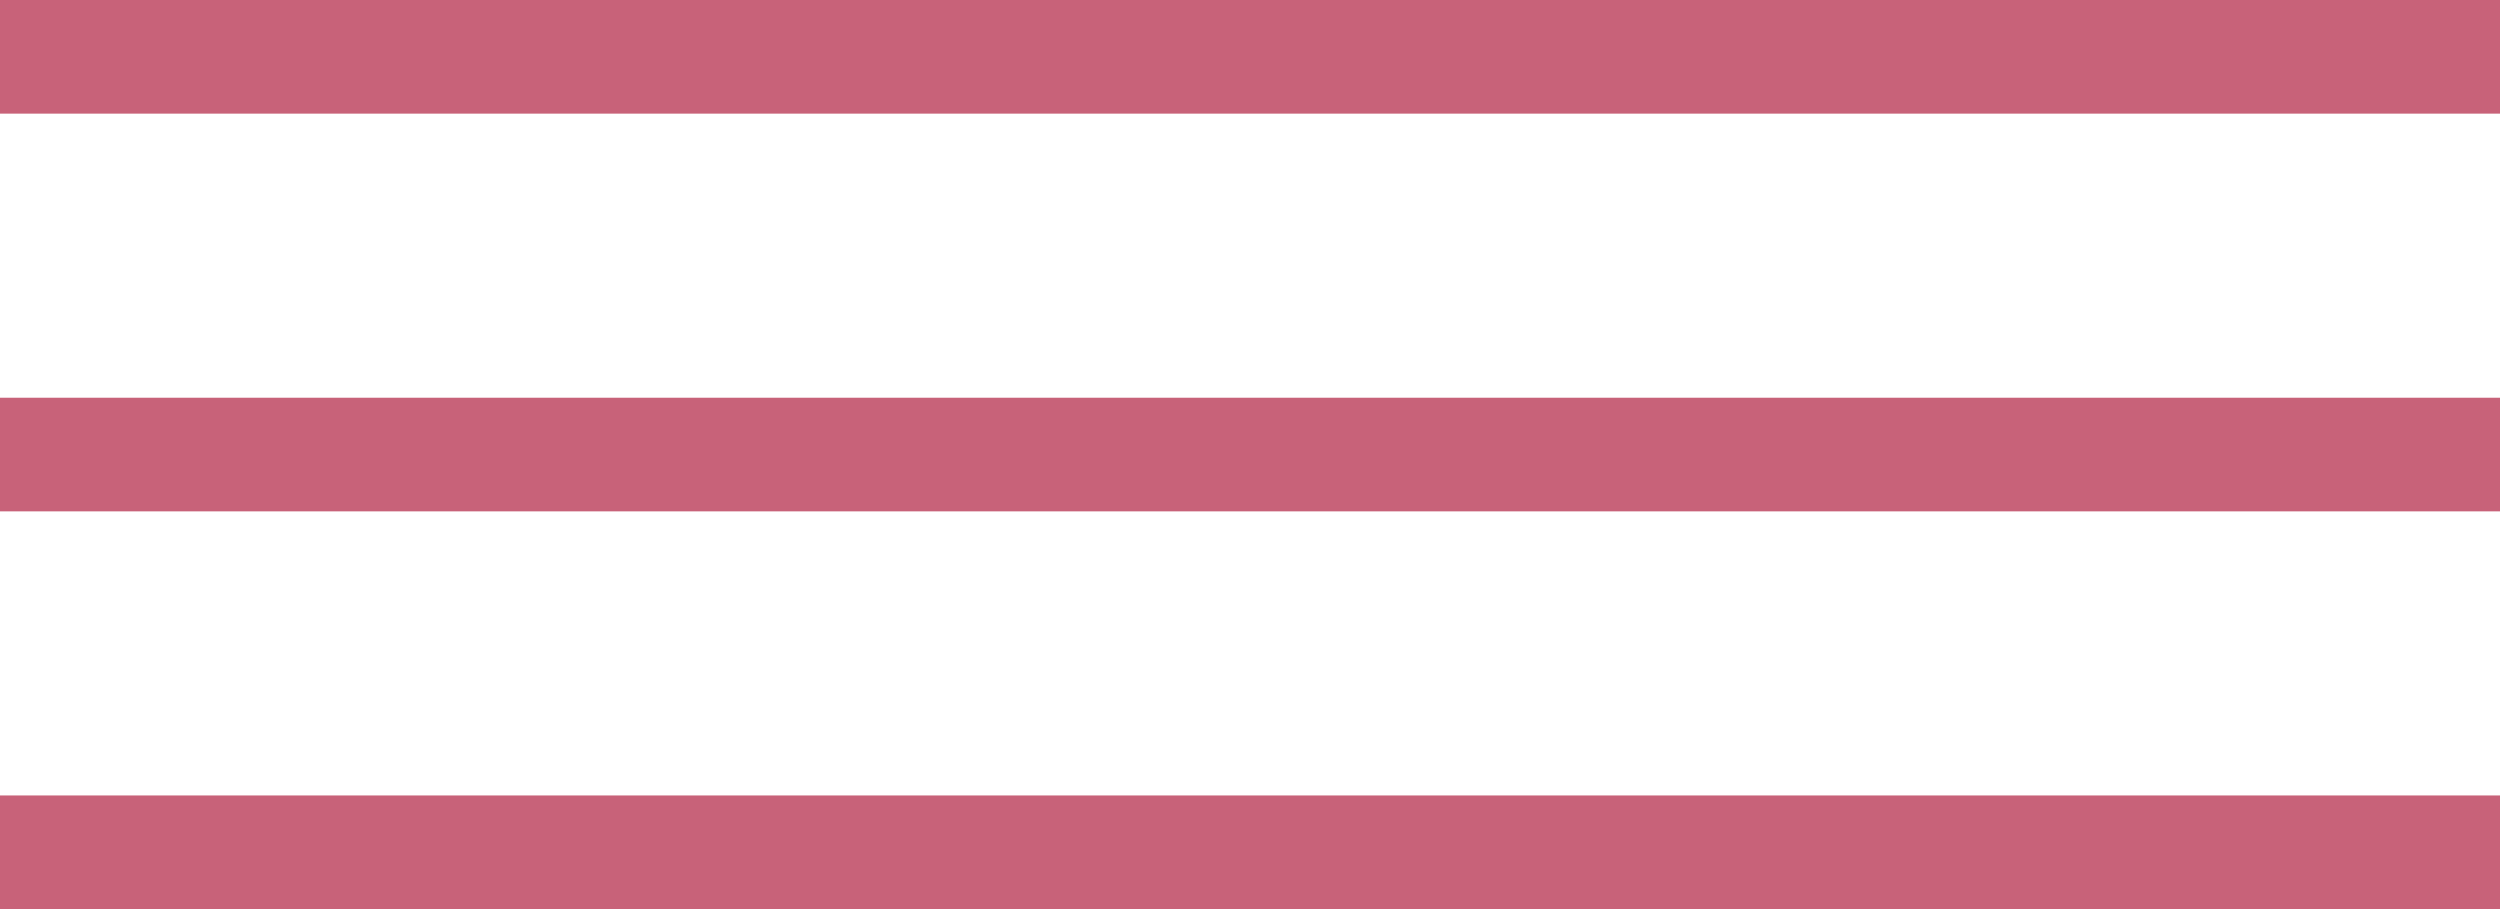 <?xml version="1.0" encoding="UTF-8"?> <svg xmlns="http://www.w3.org/2000/svg" width="132" height="48" viewBox="0 0 132 48" fill="none"> <g clip-path="url(#clip0_1658_519)"> <path d="M132 0H0V6H132V0Z" fill="#C86279"></path> <path d="M132 21H0V27H132V21Z" fill="#C86279"></path> <path d="M132 42H0V48H132V42Z" fill="#C86279"></path> </g> <defs> <clipPath id="clip0_1658_519"> <rect width="132" height="48" fill="white"></rect> </clipPath> </defs> </svg> 